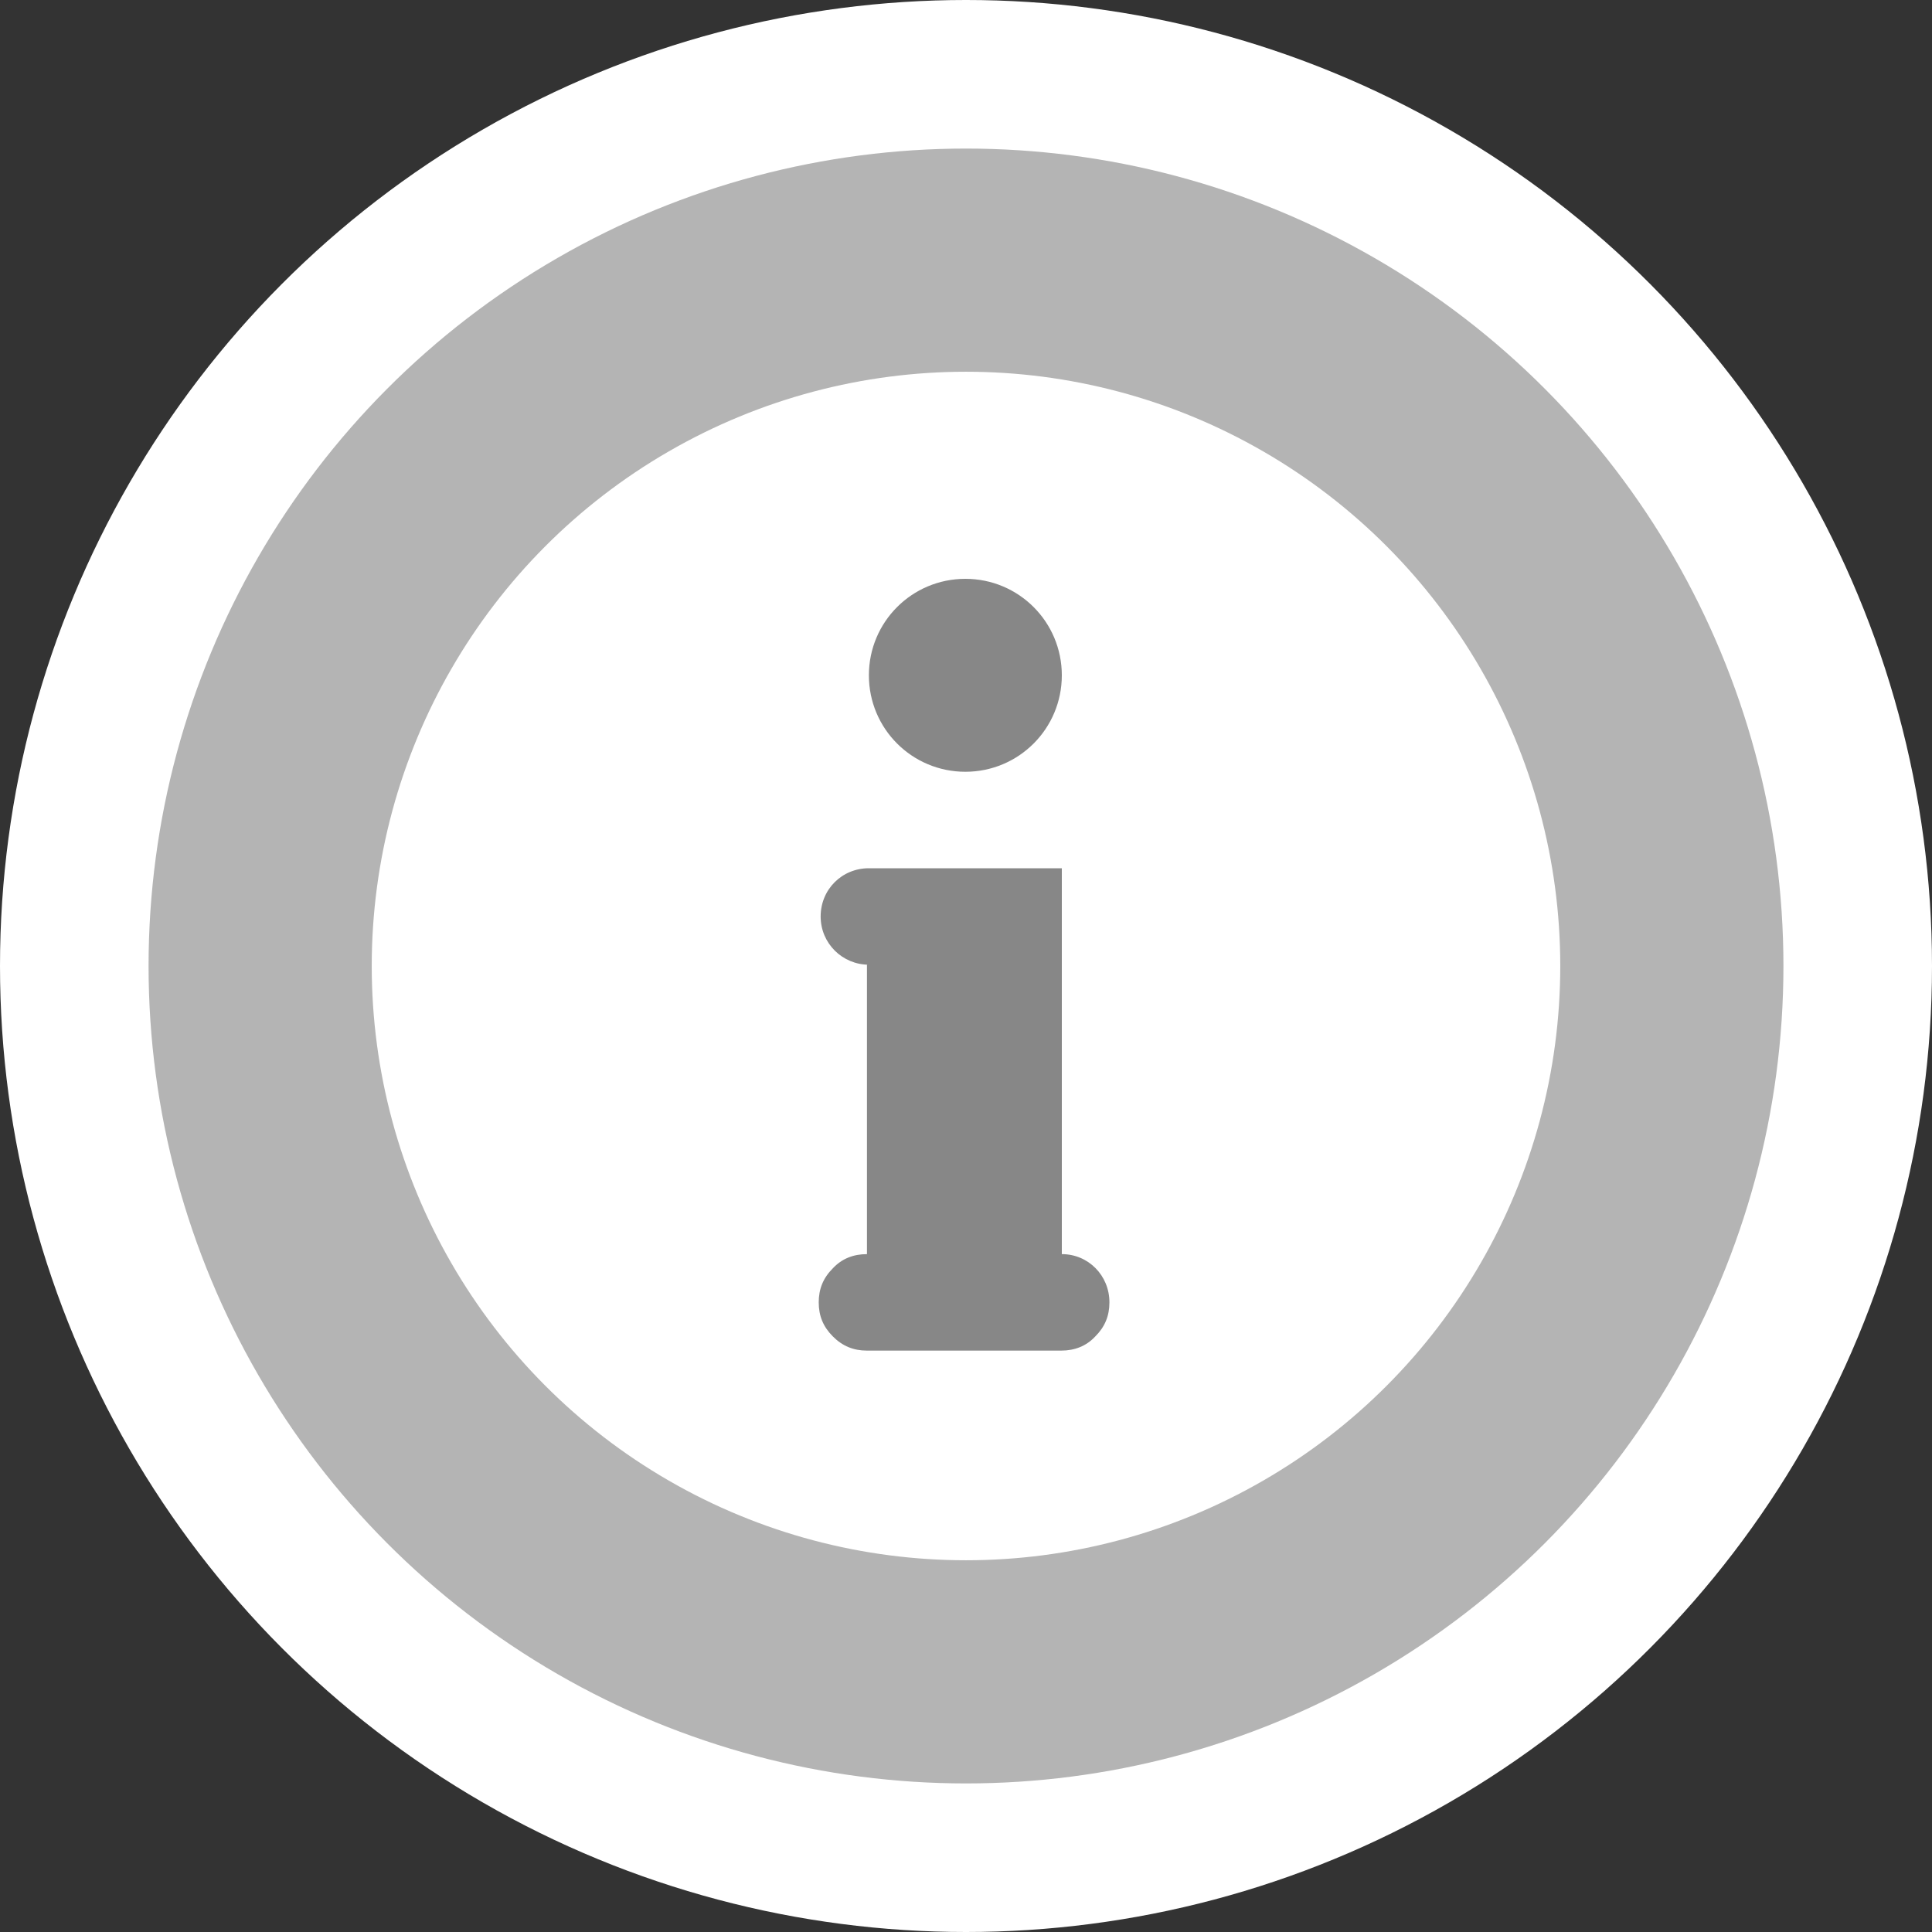 <?xml version="1.0" encoding="UTF-8"?> <svg xmlns="http://www.w3.org/2000/svg" xmlns:xlink="http://www.w3.org/1999/xlink" id="_Слой_2" data-name="Слой 2" viewBox="0 0 30.04 30.04"><rect x="0" y="0" width="30.04" height="30.04" fill="#333333" stroke="none"/> <defs> <style> .cls-1 { fill: none; } .cls-1, .cls-2, .cls-3, .cls-4 { stroke-width: 0px; } .cls-5 { clip-path: url(#clippath-1); } .cls-2 { fill: #fff; } .cls-3 { fill: #878787; } .cls-6 { clip-path: url(#clippath); } .cls-4 { fill: #b4b4b4; } </style> <clipPath id="clippath"> <rect class="cls-1" y="0" width="30.04" height="30.04"></rect> </clipPath> <clipPath id="clippath-1"> <rect class="cls-1" x="6" y="6" width="18.01" height="18.01"></rect> </clipPath> </defs> <g id="_Слой_1-2" data-name="Слой 1"> <g> <g class="cls-6"> <circle class="cls-2" cx="15.02" cy="15.02" r="15.02"></circle> <circle class="cls-4" cx="15.02" cy="15.02" r="12.71"></circle> <circle class="cls-2" cx="15.02" cy="15.02" r="9.24"></circle> </g> <g class="cls-5"> <path class="cls-3" d="m13.51,10.5c0-.83.67-1.5,1.5-1.5s1.5.67,1.5,1.5-.67,1.5-1.5,1.5-1.5-.67-1.5-1.5Zm0,4.5c-.41,0-.75-.33-.75-.75s.33-.75.75-.75h3v6h0c.41,0,.74.33.74.75,0,.21-.07.38-.22.53-.14.15-.32.22-.53.22h-3.02c-.21,0-.38-.07-.53-.22-.15-.15-.22-.32-.22-.53,0-.21.07-.38.22-.53.14-.15.32-.22.53-.22h0v-4.5Z"></path> </g> </g> </g> </svg> 